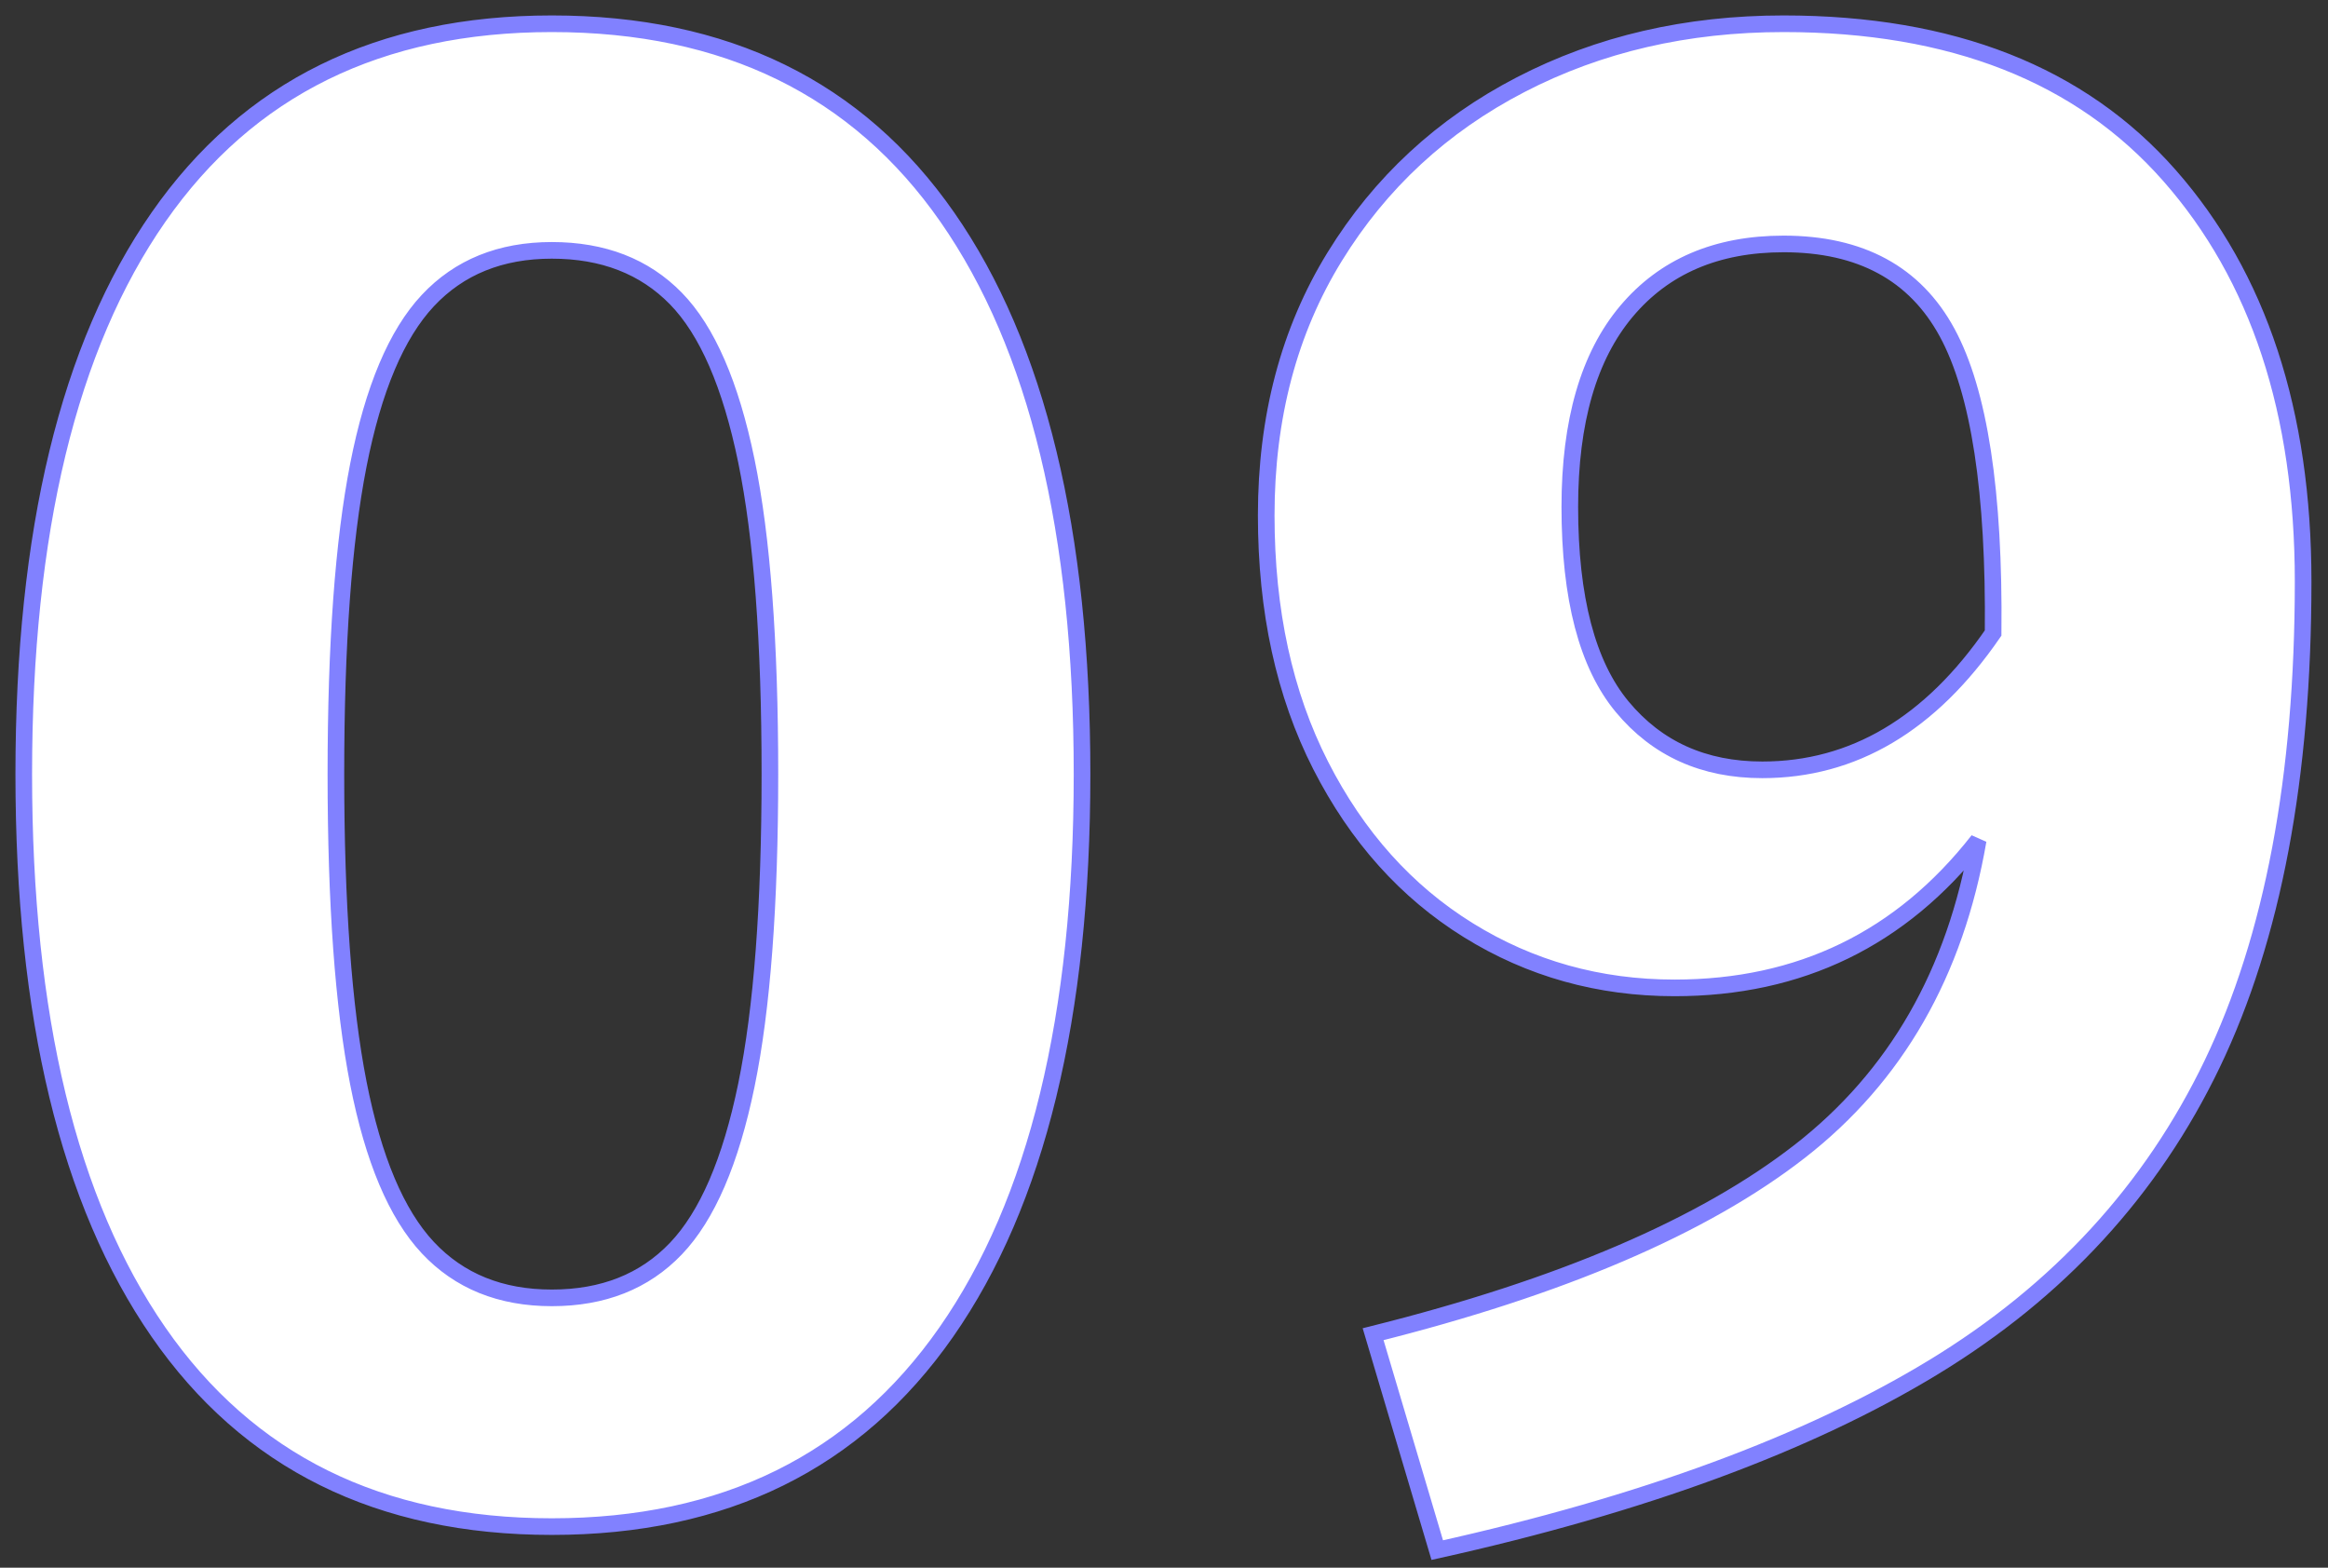 <?xml version="1.0" encoding="UTF-8"?>
<svg width="98px" height="66px" viewBox="0 0 98 66" version="1.1" xmlns="http://www.w3.org/2000/svg" xmlns:xlink="http://www.w3.org/1999/xlink">
    <rect x="0" y="0" width="98" height="66" fill="#333333" stroke="none"/>
    <!-- Generator: Sketch 52.2 (67145) - http://www.bohemiancoding.com/sketch -->
    <desc>Created with Sketch.</desc>
    <g id="Page-1" stroke="none" stroke-width="1" fill="none" fill-rule="evenodd">
        <path d="M23.23,1 C30.55,1 36.1,3.715 39.88,9.145 C43.66,14.575 45.55,22.39 45.55,32.59 C45.55,42.79 43.645,50.62 39.835,56.08 C36.025,61.54 30.49,64.27 23.23,64.27 C15.97,64.27 10.45,61.54 6.67,56.08 C2.89,50.62 1,42.79 1,32.59 C1,22.39 2.89,14.575 6.67,9.145 C10.45,3.715 15.97,1 23.23,1 Z M23.23,10.54 C21.07,10.54 19.33,11.245 18.01,12.655 C16.69,14.065 15.715,16.375 15.085,19.585 C14.455,22.795 14.14,27.13 14.14,32.59 C14.14,38.05 14.455,42.385 15.085,45.595 C15.715,48.805 16.69,51.115 18.01,52.525 C19.33,53.935 21.07,54.64 23.23,54.64 C25.39,54.64 27.13,53.95 28.45,52.57 C29.77,51.19 30.76,48.895 31.42,45.685 C32.08,42.475 32.41,38.11 32.41,32.59 C32.41,27.01 32.08,22.615 31.42,19.405 C30.76,16.195 29.77,13.915 28.45,12.565 C27.13,11.215 25.39,10.54 23.23,10.54 Z M75.083,1 C82.163,1 87.578,3.13 91.328,7.39 C95.078,11.65 96.953,17.35 96.953,24.49 C96.953,32.71 95.678,39.475 93.128,44.785 C90.578,50.095 86.663,54.355 81.383,57.565 C76.103,60.775 69.143,63.34 60.503,65.26 L57.803,56.17 C65.723,54.19 71.708,51.625 75.758,48.475 C79.808,45.325 82.313,40.96 83.273,35.38 C80.033,39.52 75.773,41.59 70.493,41.59 C67.313,41.59 64.418,40.78 61.808,39.16 C59.198,37.54 57.128,35.23 55.598,32.23 C54.068,29.23 53.303,25.72 53.303,21.7 C53.303,17.56 54.263,13.93 56.183,10.81 C58.103,7.69 60.713,5.275 64.013,3.565 C67.313,1.855 71.003,1 75.083,1 Z M74.183,32.41 C78.023,32.41 81.263,30.49 83.903,26.65 C83.963,20.71 83.318,16.495 81.968,14.005 C80.618,11.515 78.323,10.27 75.083,10.27 C72.263,10.27 70.058,11.215 68.468,13.105 C66.878,14.995 66.083,17.74 66.083,21.34 C66.083,25.18 66.818,27.985 68.288,29.755 C69.758,31.525 71.723,32.41 74.183,32.41 Z" id="IA-Icon-1" stroke="#8181FF" stroke-width="0.7" fill="#FFFFFF"></path>
    </g>
</svg>